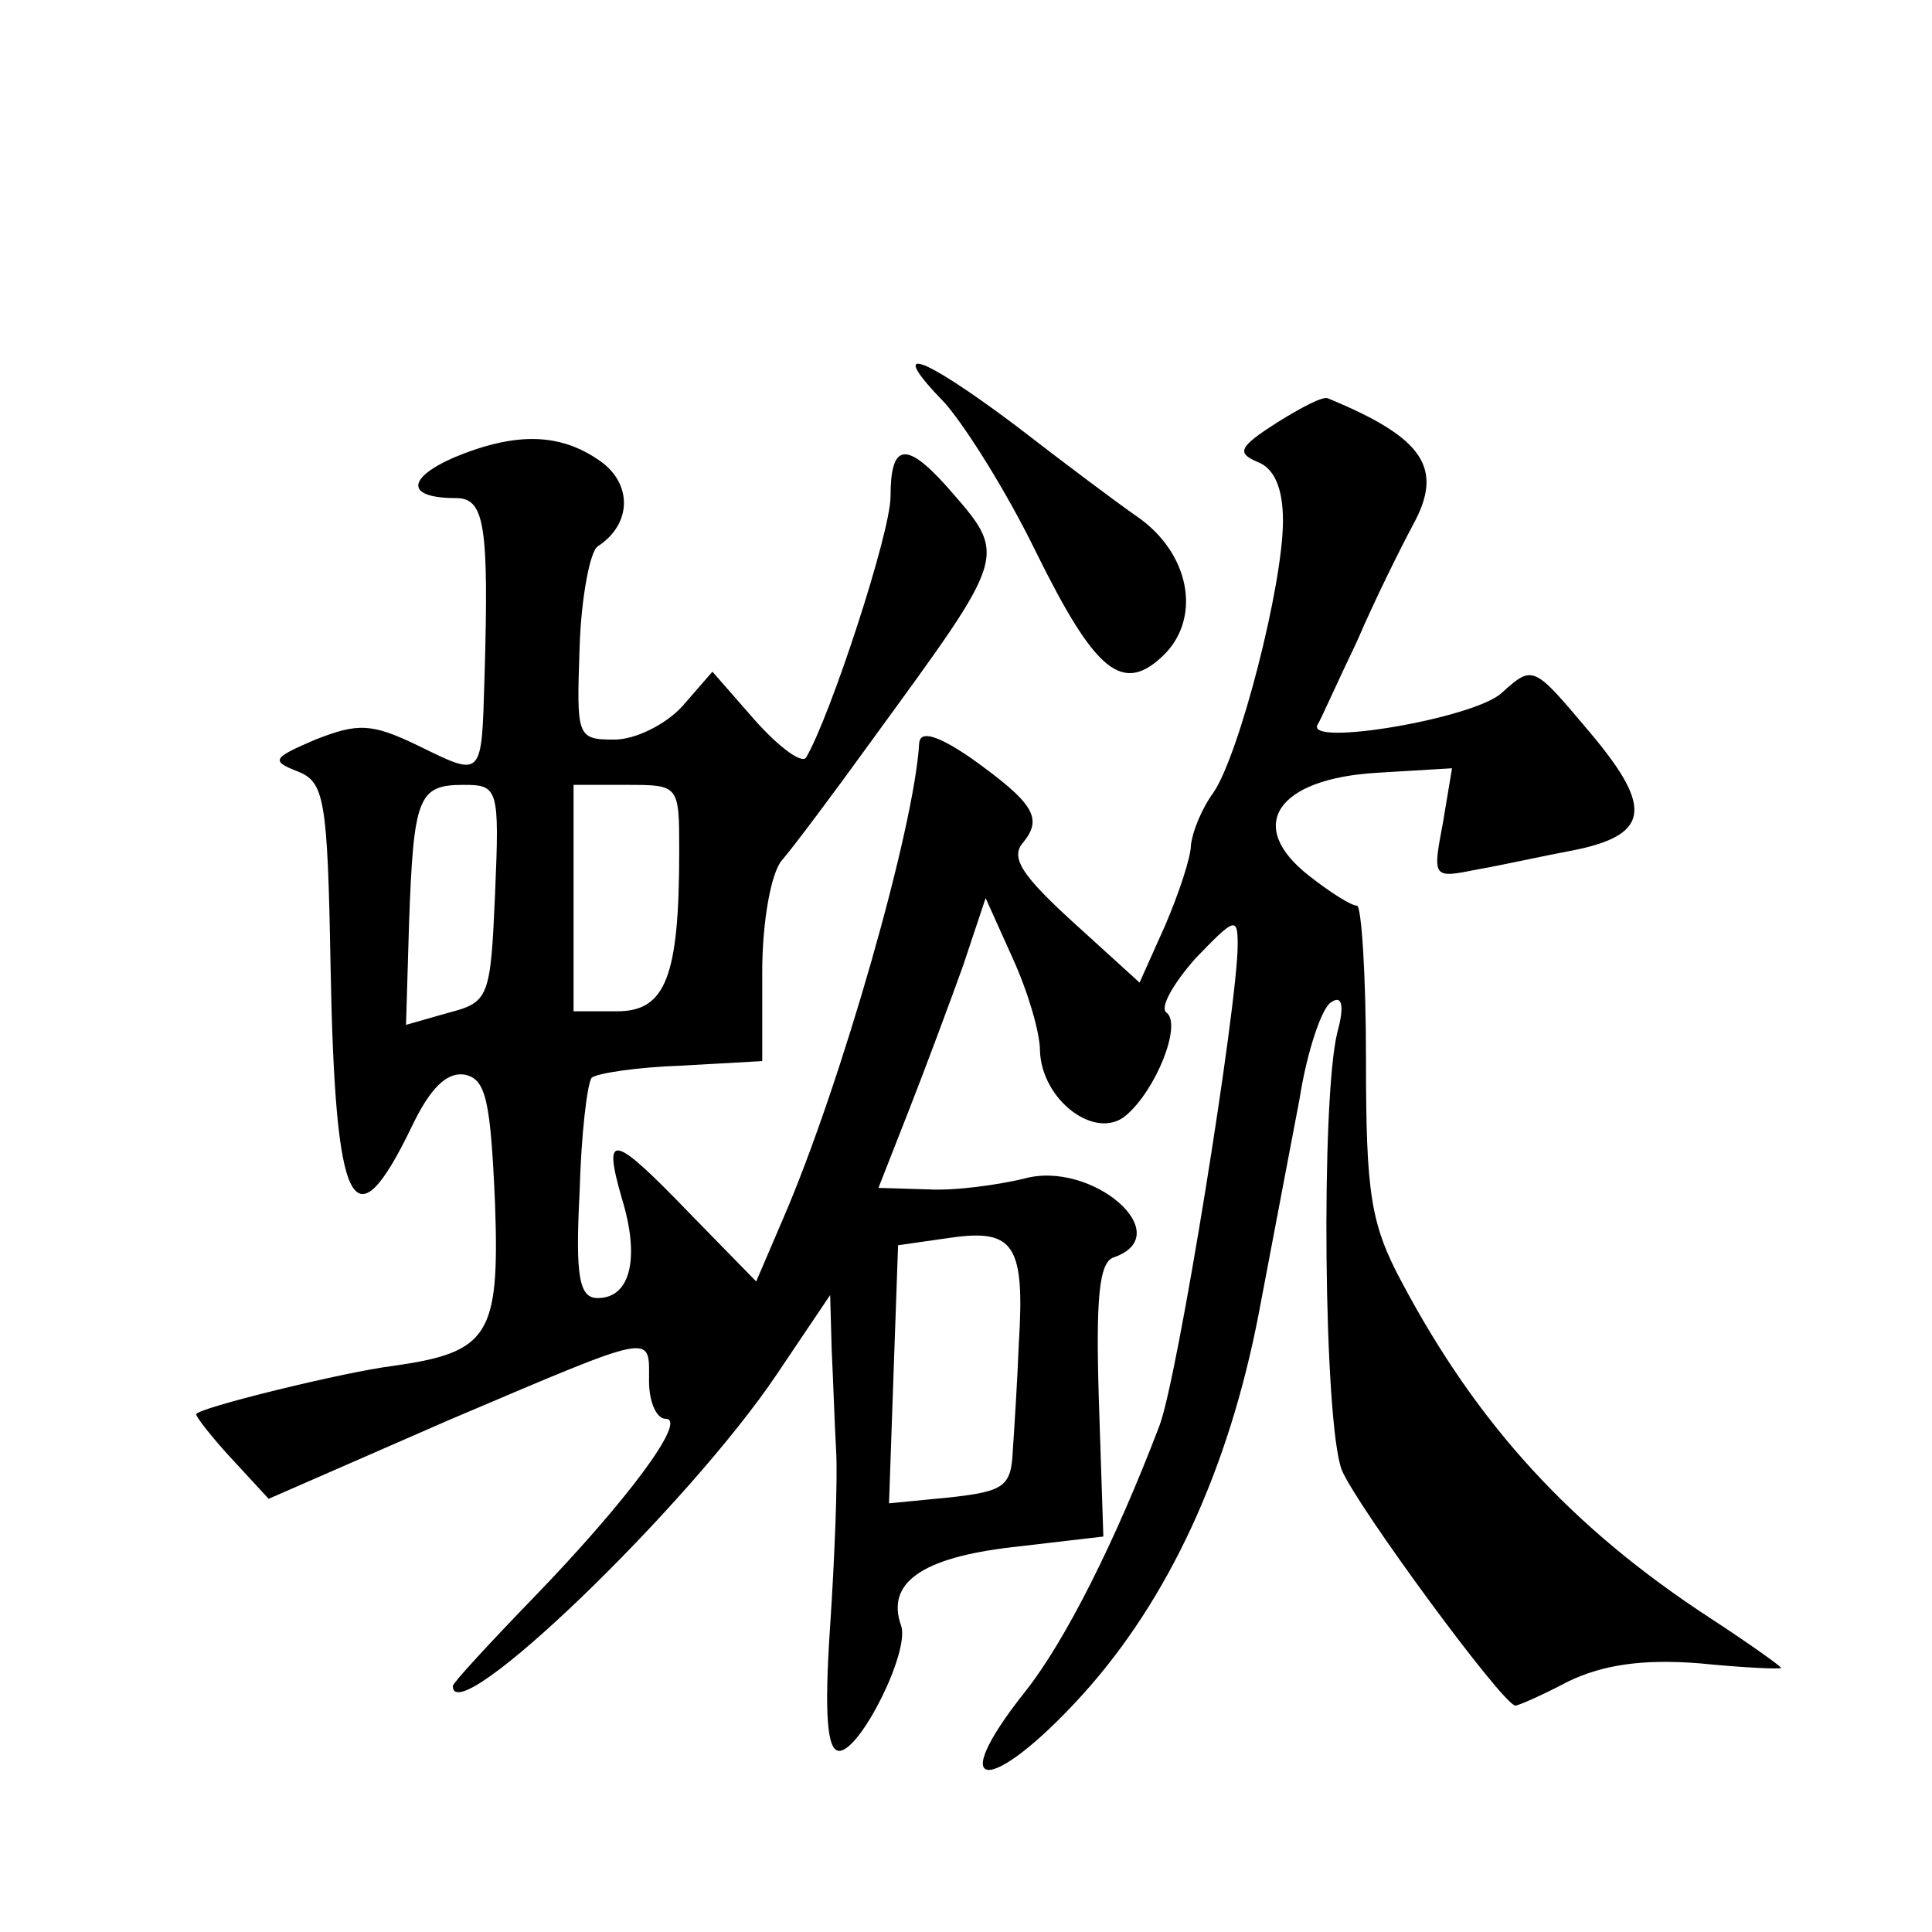 <?xml version="1.0" standalone="no"?>
<!DOCTYPE svg PUBLIC "-//W3C//DTD SVG 20010904//EN"
 "http://www.w3.org/TR/2001/REC-SVG-20010904/DTD/svg10.dtd">
<svg version="1.0" xmlns="http://www.w3.org/2000/svg"
 width="128pt" height="128pt" viewBox="0 0 128 128"
 preserveAspectRatio="xMidYMid meet">
<g transform="translate(0,128) scale(0.1,-0.1)"
fill="#0" stroke="none">
<path d="M626 1013 c14 -16 41 -59 60 -98 40 -81 58 -96 86 -68 24 25 16 67 -19
91 -13 9 -49 36 -80 60 -64 48 -86 55 -47 15z M846 1000 c-25 -16 -27 -20 -13 -26
11 -4 17 -17 17 -39 0 -43 -29 -155 -46 -180 -8 -11 -14 -26 -15 -35 0 -8 -8 -32
-17 -53 l-17 -38 -44 40 c-34 31 -42 43 -33 53 13 16 7 26 -35 56 -22 15 -33 18
-34 10 -3 -56 -52 -227 -90 -315 l-18 -42 -43 44 c-52 54 -59 56 -46 11 12 -39
6 -66 -16 -66 -12 0 -15 13 -12 70 1 38 5 72 8 76 4 3 30 7 60 8 l53 3 0 59 c0
34 6 66 13 74 7 8 34 44 60 80 91 125 90 121 49 168 -27 30 -37 28 -37 -7 0 -24
-40 -146 -56 -173 -3 -4 -18 7 -34 25 l-28 32 -20 -23 c-11 -12 -31 -22 -45 -22
-25 0 -25 2 -23 61 1 33 7 64 12 67 23 15 23 42 1 57 -26 18 -55 19 -96 2 -32 -14
-32 -27 1 -27 19 0 22 -17 19 -119 -2 -67 -1 -66 -44 -45 -31 15 -40 15 -68 4 -28
-12 -30 -14 -12 -21 18 -7 20 -18 22 -129 3 -163 15 -187 54 -106 12 25 23 36 35
34 14 -3 17 -17 20 -86 3 -87 -4 -98 -68 -107 -32 -4 -130 -28 -130 -32 0 -2 11
-16 24 -30 l24 -26 119 52 c139 59 133 58 133 26 0 -14 5 -25 11 -25 15 0 -26 -55
-88 -119 -29 -30 -53 -56 -53 -58 0 -31 156 119 215 207 l35 52 1 -36 c1 -20 2
-51 3 -68 1 -18 -1 -70 -4 -115 -4 -59 -2 -83 6 -83 14 0 47 66 41 83 -10 28 13
45 74 52 l60 7 -3 91 c-2 66 0 91 10 94 43 15 -15 65 -60 52 -17 -4 -45 -8 -63
-7 l-33 1 20 51 c11 28 27 71 36 96 l15 45 18 -40 c10 -22 18 -49 18 -61 1 -33
37 -60 57 -43 20 17 37 60 27 68 -5 3 4 19 19 36 26 27 28 28 28 9 0 -40 -40 -289
-52 -319 -29 -76 -62 -142 -89 -176 -54 -68 -23 -69 38 -2 57 63 97 149 117 253
9 47 21 111 27 142 5 32 15 61 21 64 7 5 9 -2 4 -20 -11 -45 -9 -259 3 -290 10
-24 107 -156 115 -156 2 0 18 7 35 16 23 11 49 15 87 12 30 -3 54 -4 54 -3 0 1
-21 16 -47 33 -92 60 -154 128 -204 222 -21 39 -24 59 -24 148 0 56 -3 102 -6 102
-4 0 -18 9 -32 20 -42 33 -21 64 45 68 l50 3 -6 -36 c-7 -37 -7 -37 23 -31 17 3
44 9 60 12 54 10 57 28 15 78 -38 45 -38 46 -59 27 -18 -17 -131 -36 -122 -21 2
3 13 28 26 55 12 28 29 62 37 77 21 38 7 58 -56 84 -3 2 -18 -6 -34 -16z m-518
-312 c-3 -69 -4 -72 -31 -79 l-28 -8 2 67 c3 84 6 92 36 92 23 0 24 -2 21 -72z
m122 28 c0 -83 -9 -106 -41 -106 l-29 0 0 75 0 75 35 0 c35 0 35 0 35 -44z m225
-326 c-1 -25 -3 -57 -4 -71 -1 -24 -6 -27 -41 -31 l-41 -4 3 86 3 85 35 5 c42 6
49 -5 45 -70z"/>
</g>
</svg>
